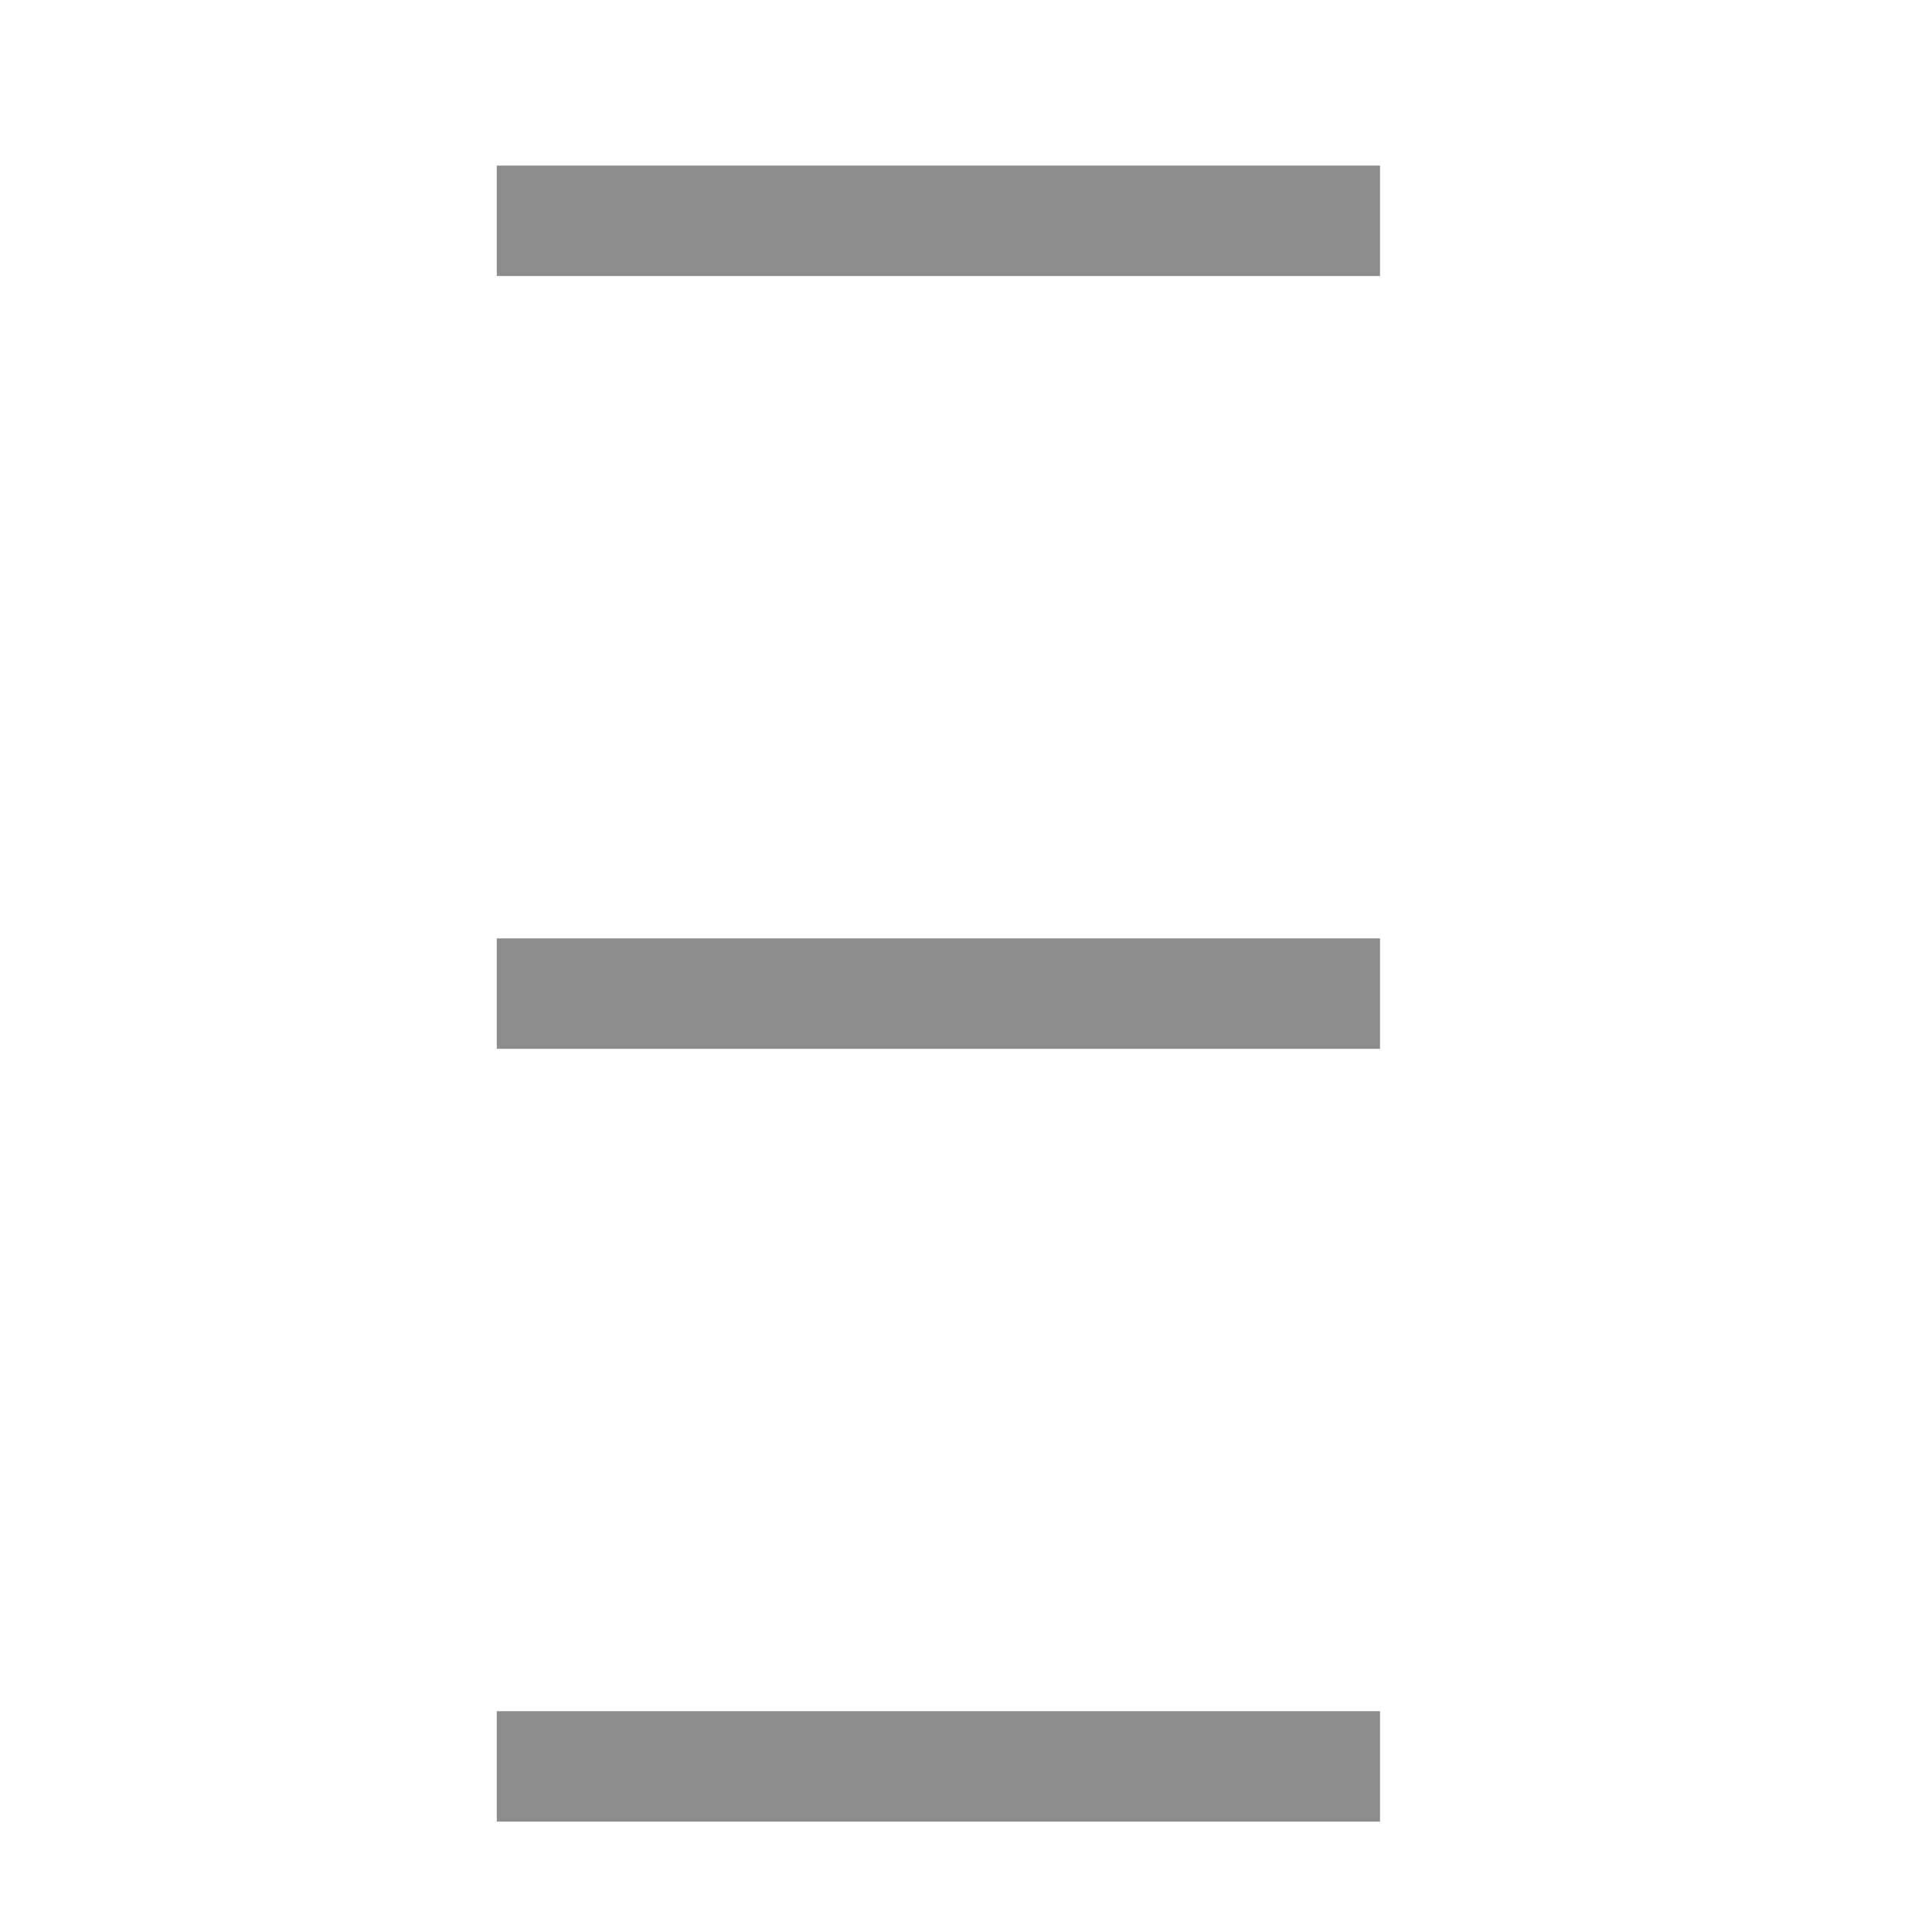 <?xml version="1.0" encoding="utf-8"?>
<!-- Generator: Adobe Illustrator 19.1.0, SVG Export Plug-In . SVG Version: 6.00 Build 0)  -->
<svg version="1.1" id="Ebene_1" xmlns="http://www.w3.org/2000/svg" xmlns:xlink="http://www.w3.org/1999/xlink" x="0px" y="0px"
	 viewBox="0 0 35 35" style="enable-background:new 0 0 35 35;" xml:space="preserve">
<style type="text/css">
	.st0{fill:none;stroke:#8C8C8C;stroke-width:2;stroke-miterlimit:10;}
</style>
<line class="st0" x1="9" y1="4" x2="25" y2="4"/>
<line class="st0" x1="9" y1="32" x2="25" y2="32"/>
<line class="st0" x1="9" y1="18" x2="25" y2="18"/>
</svg>
